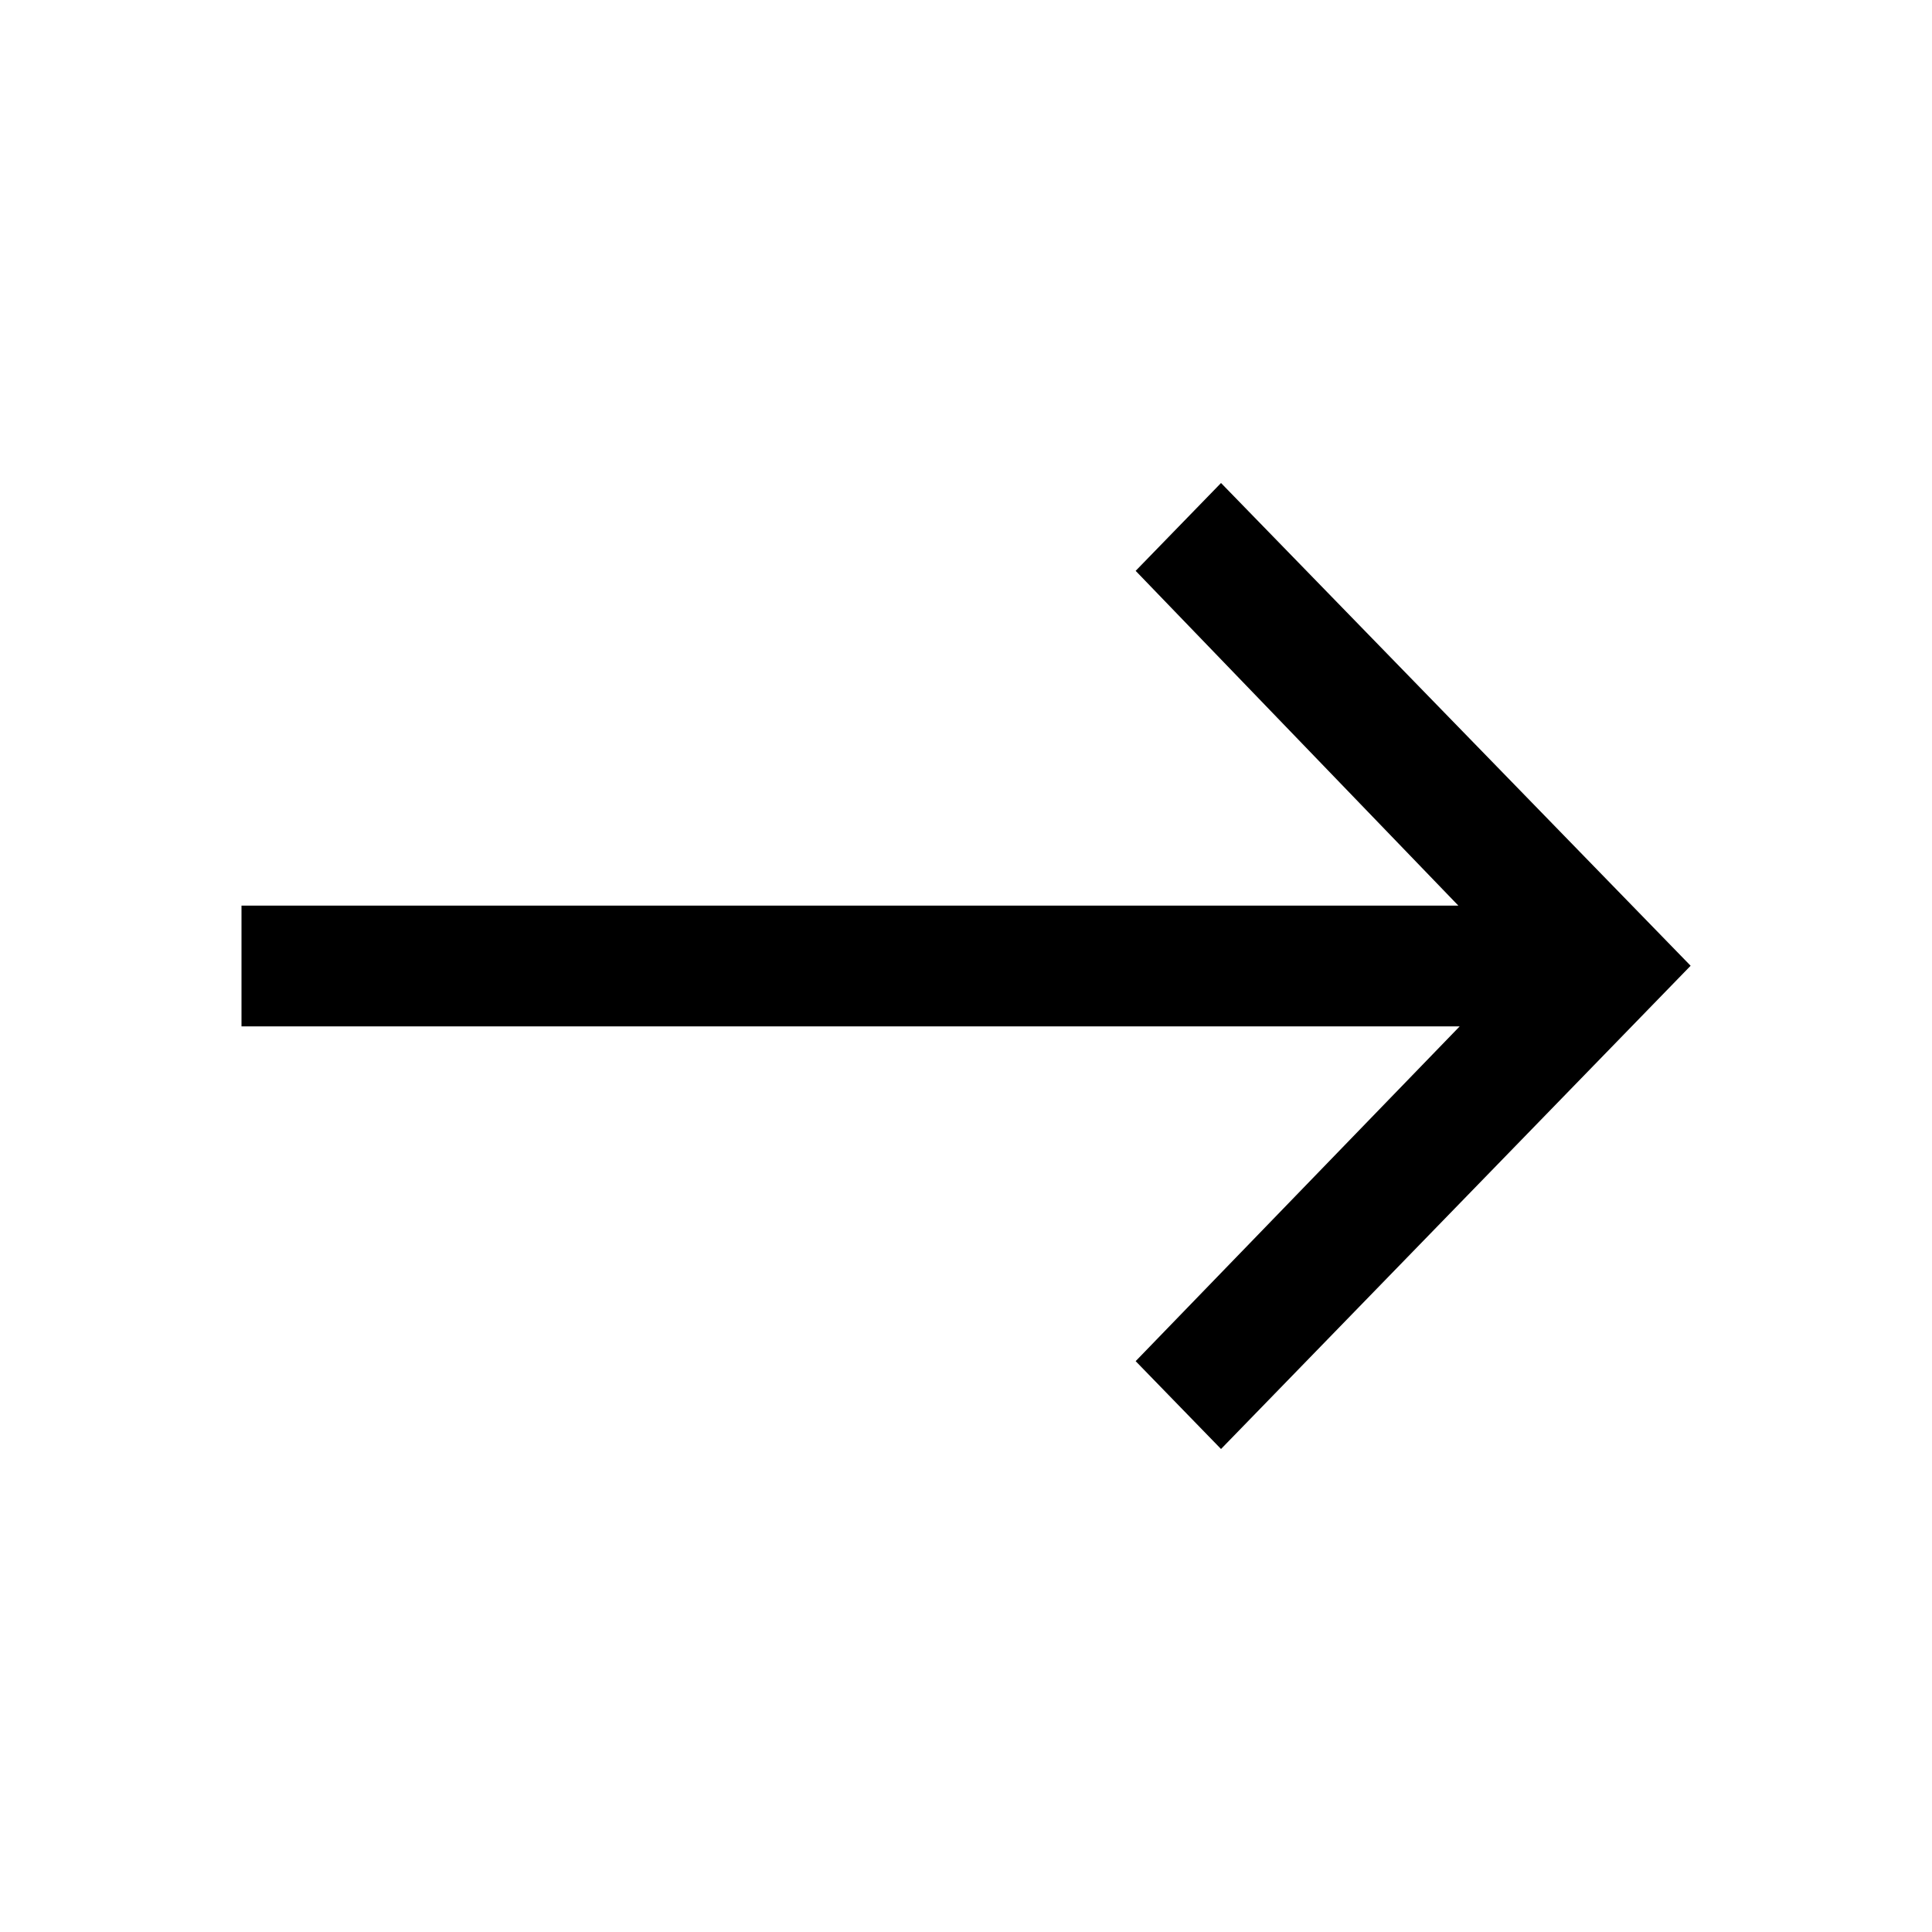 <?xml version="1.0" encoding="UTF-8"?>
<svg viewBox="0 0 32 32" version="1.1" xmlns="http://www.w3.org/2000/svg" xmlns:xlink="http://www.w3.org/1999/xlink">
    <title>arrow-right</title>
    <defs>
        <polygon id="path-arrow-right" points="17.001 24.154 22.546 18.809 24.001 20.223 16.005 28.001 8.001 20.223 9.456 18.809 15.001 24.176 15.001 3.999 17.001 3.999"/>
    </defs>
    <g id="arrow-right" stroke="none" stroke-width="1" fill="none" fill-rule="evenodd">
        <mask id="mask-2" fill="currentColor">
            <use xlink:href="#path-arrow-right"/>
        </mask>
        <use id="Mask" fill="currentColor" fill-rule="nonzero" transform="translate(16.001, 16) rotate(-90) translate(-16.001, -16) " xlink:href="#path-arrow-right"/>
    </g>
</svg>
